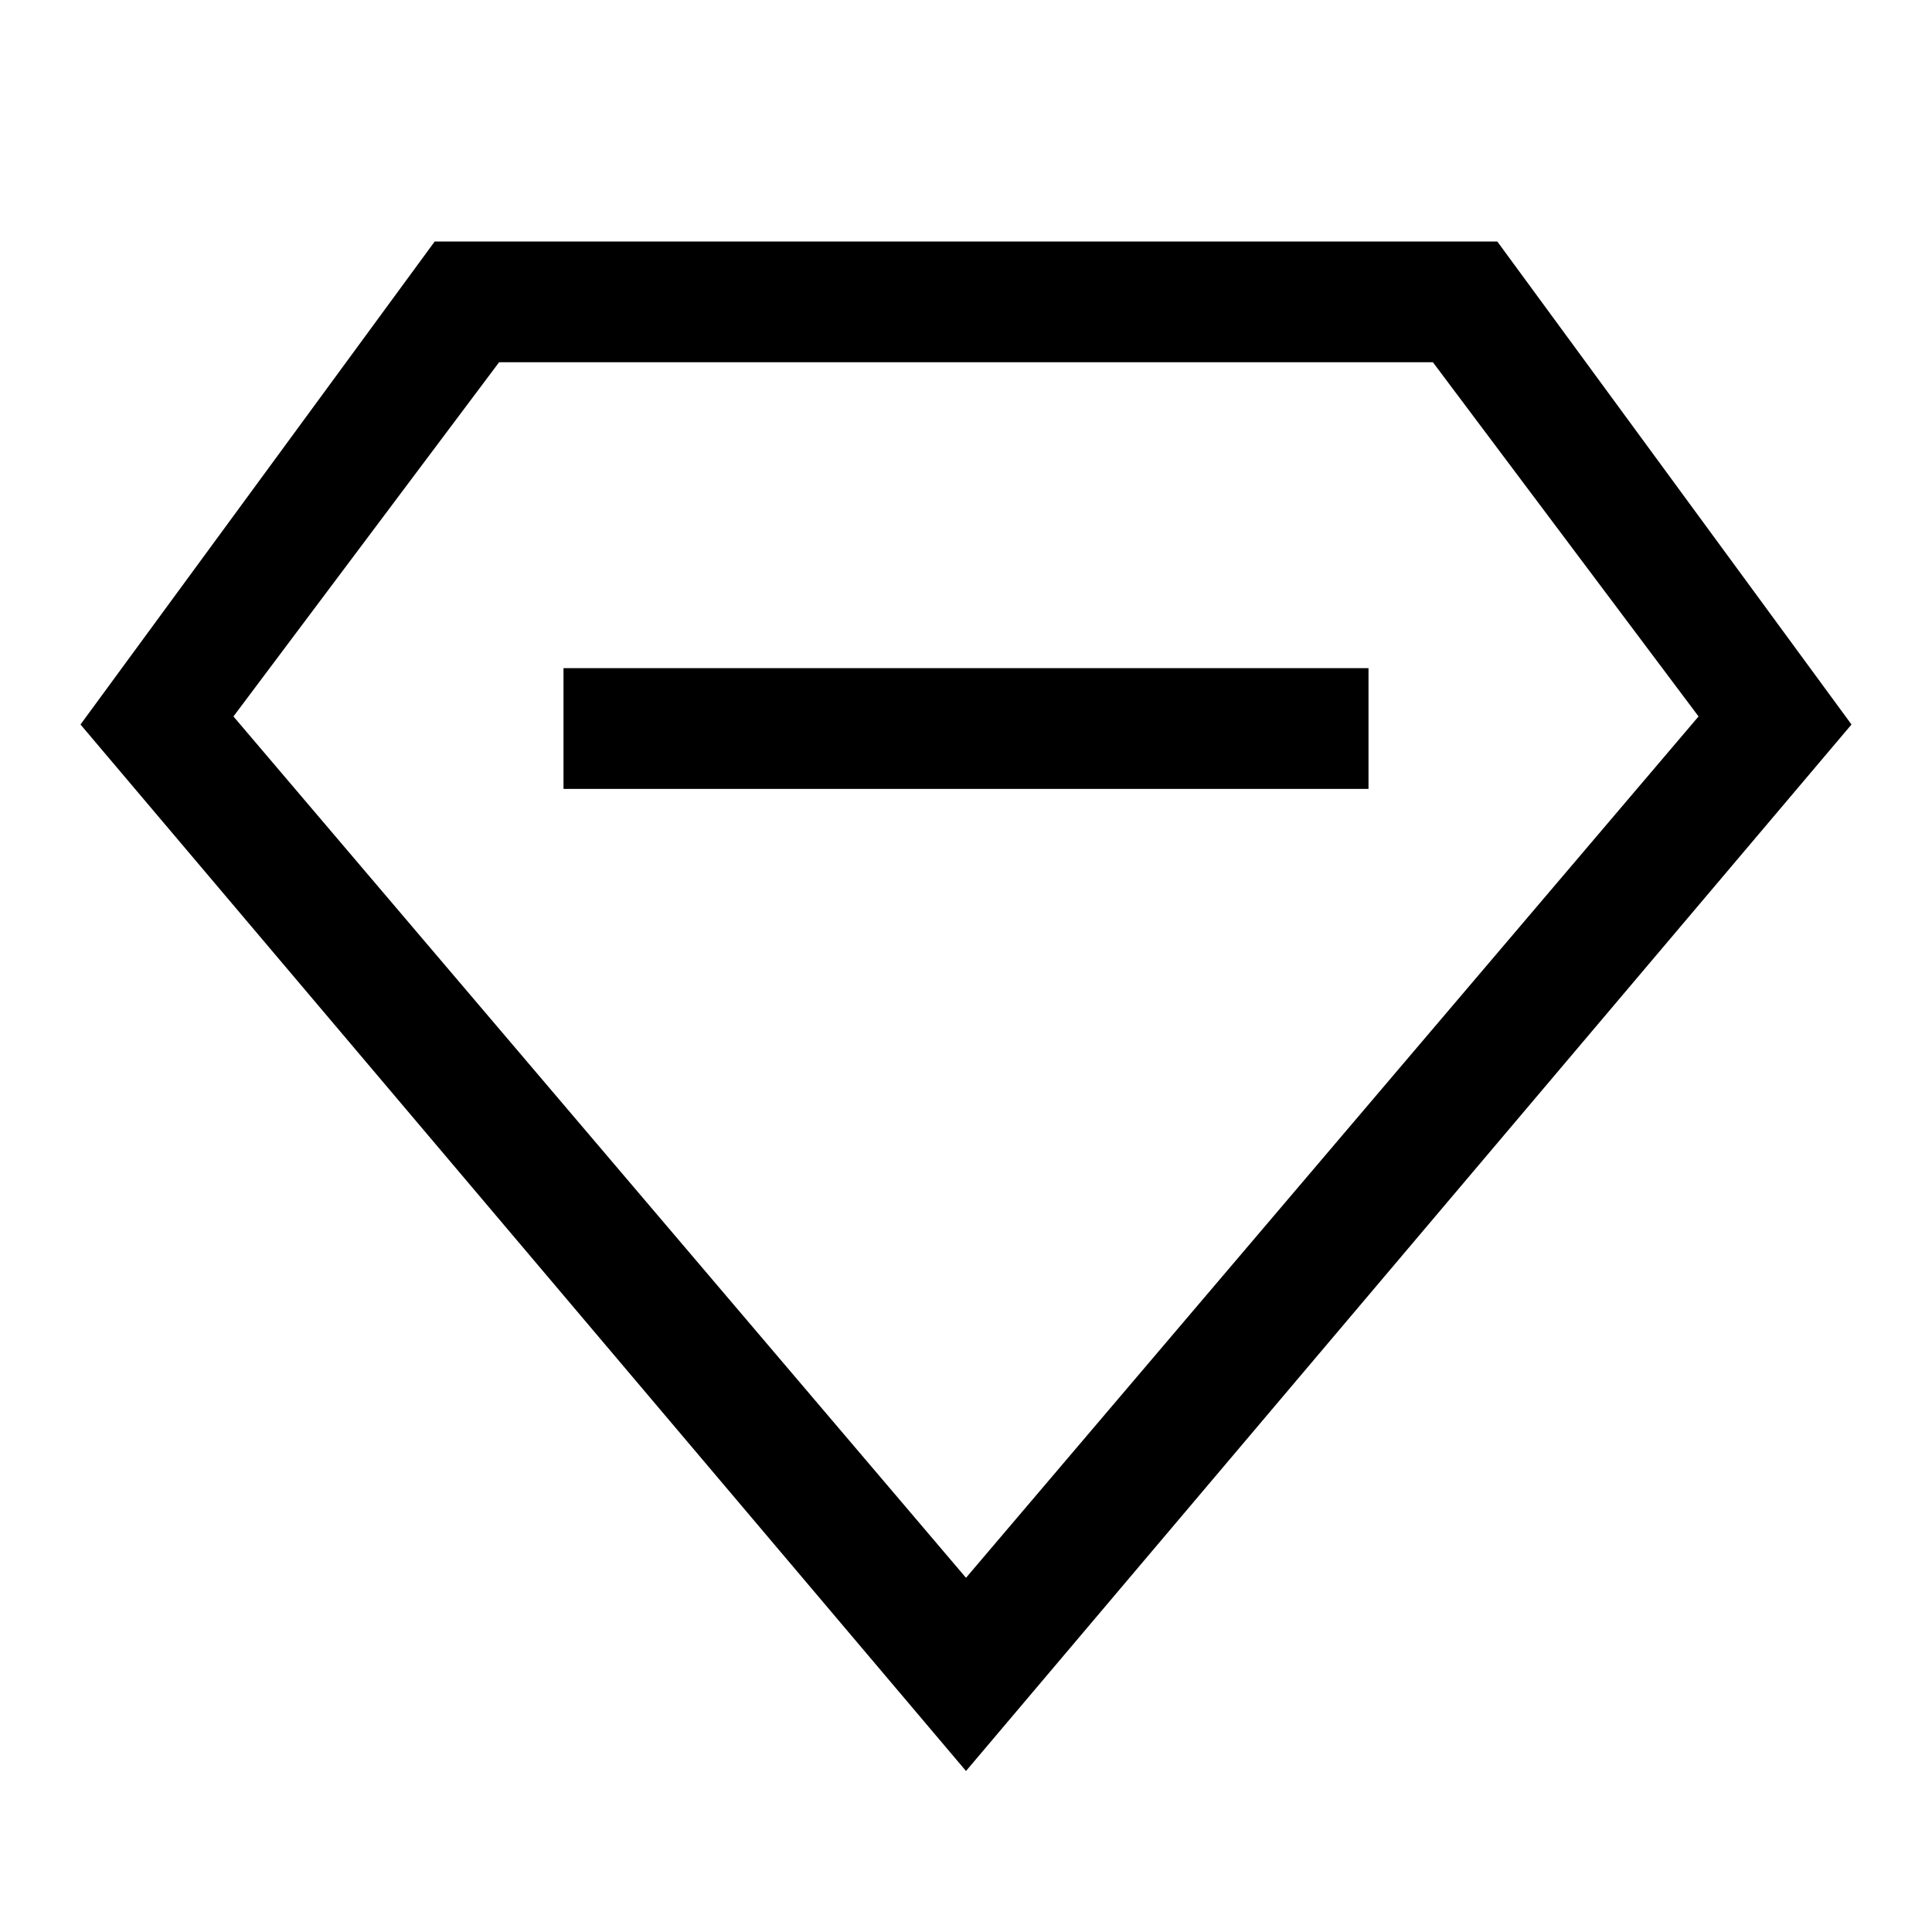 <?xml version="1.0" encoding="UTF-8"?><svg id="Layer_2" xmlns="http://www.w3.org/2000/svg" viewBox="0 0 24 24"><g id="_1.5px"><g id="diamond"><rect id="regular_ecommerce_diamond_background" width="24" height="24" style="fill:none;"/><path id="Vector_152_Stroke_" d="m12,22h0L1,9,5.4,3h13.2l4.4,6-11,13ZM6.2,4.5l-3.3,4.4,9.1,10.7,9.1-10.7-3.3-4.4H6.2Z"/><path id="Vector_467_Stroke_" d="m17,9.8H7v-1.5h10v1.5Z"/></g></g></svg>